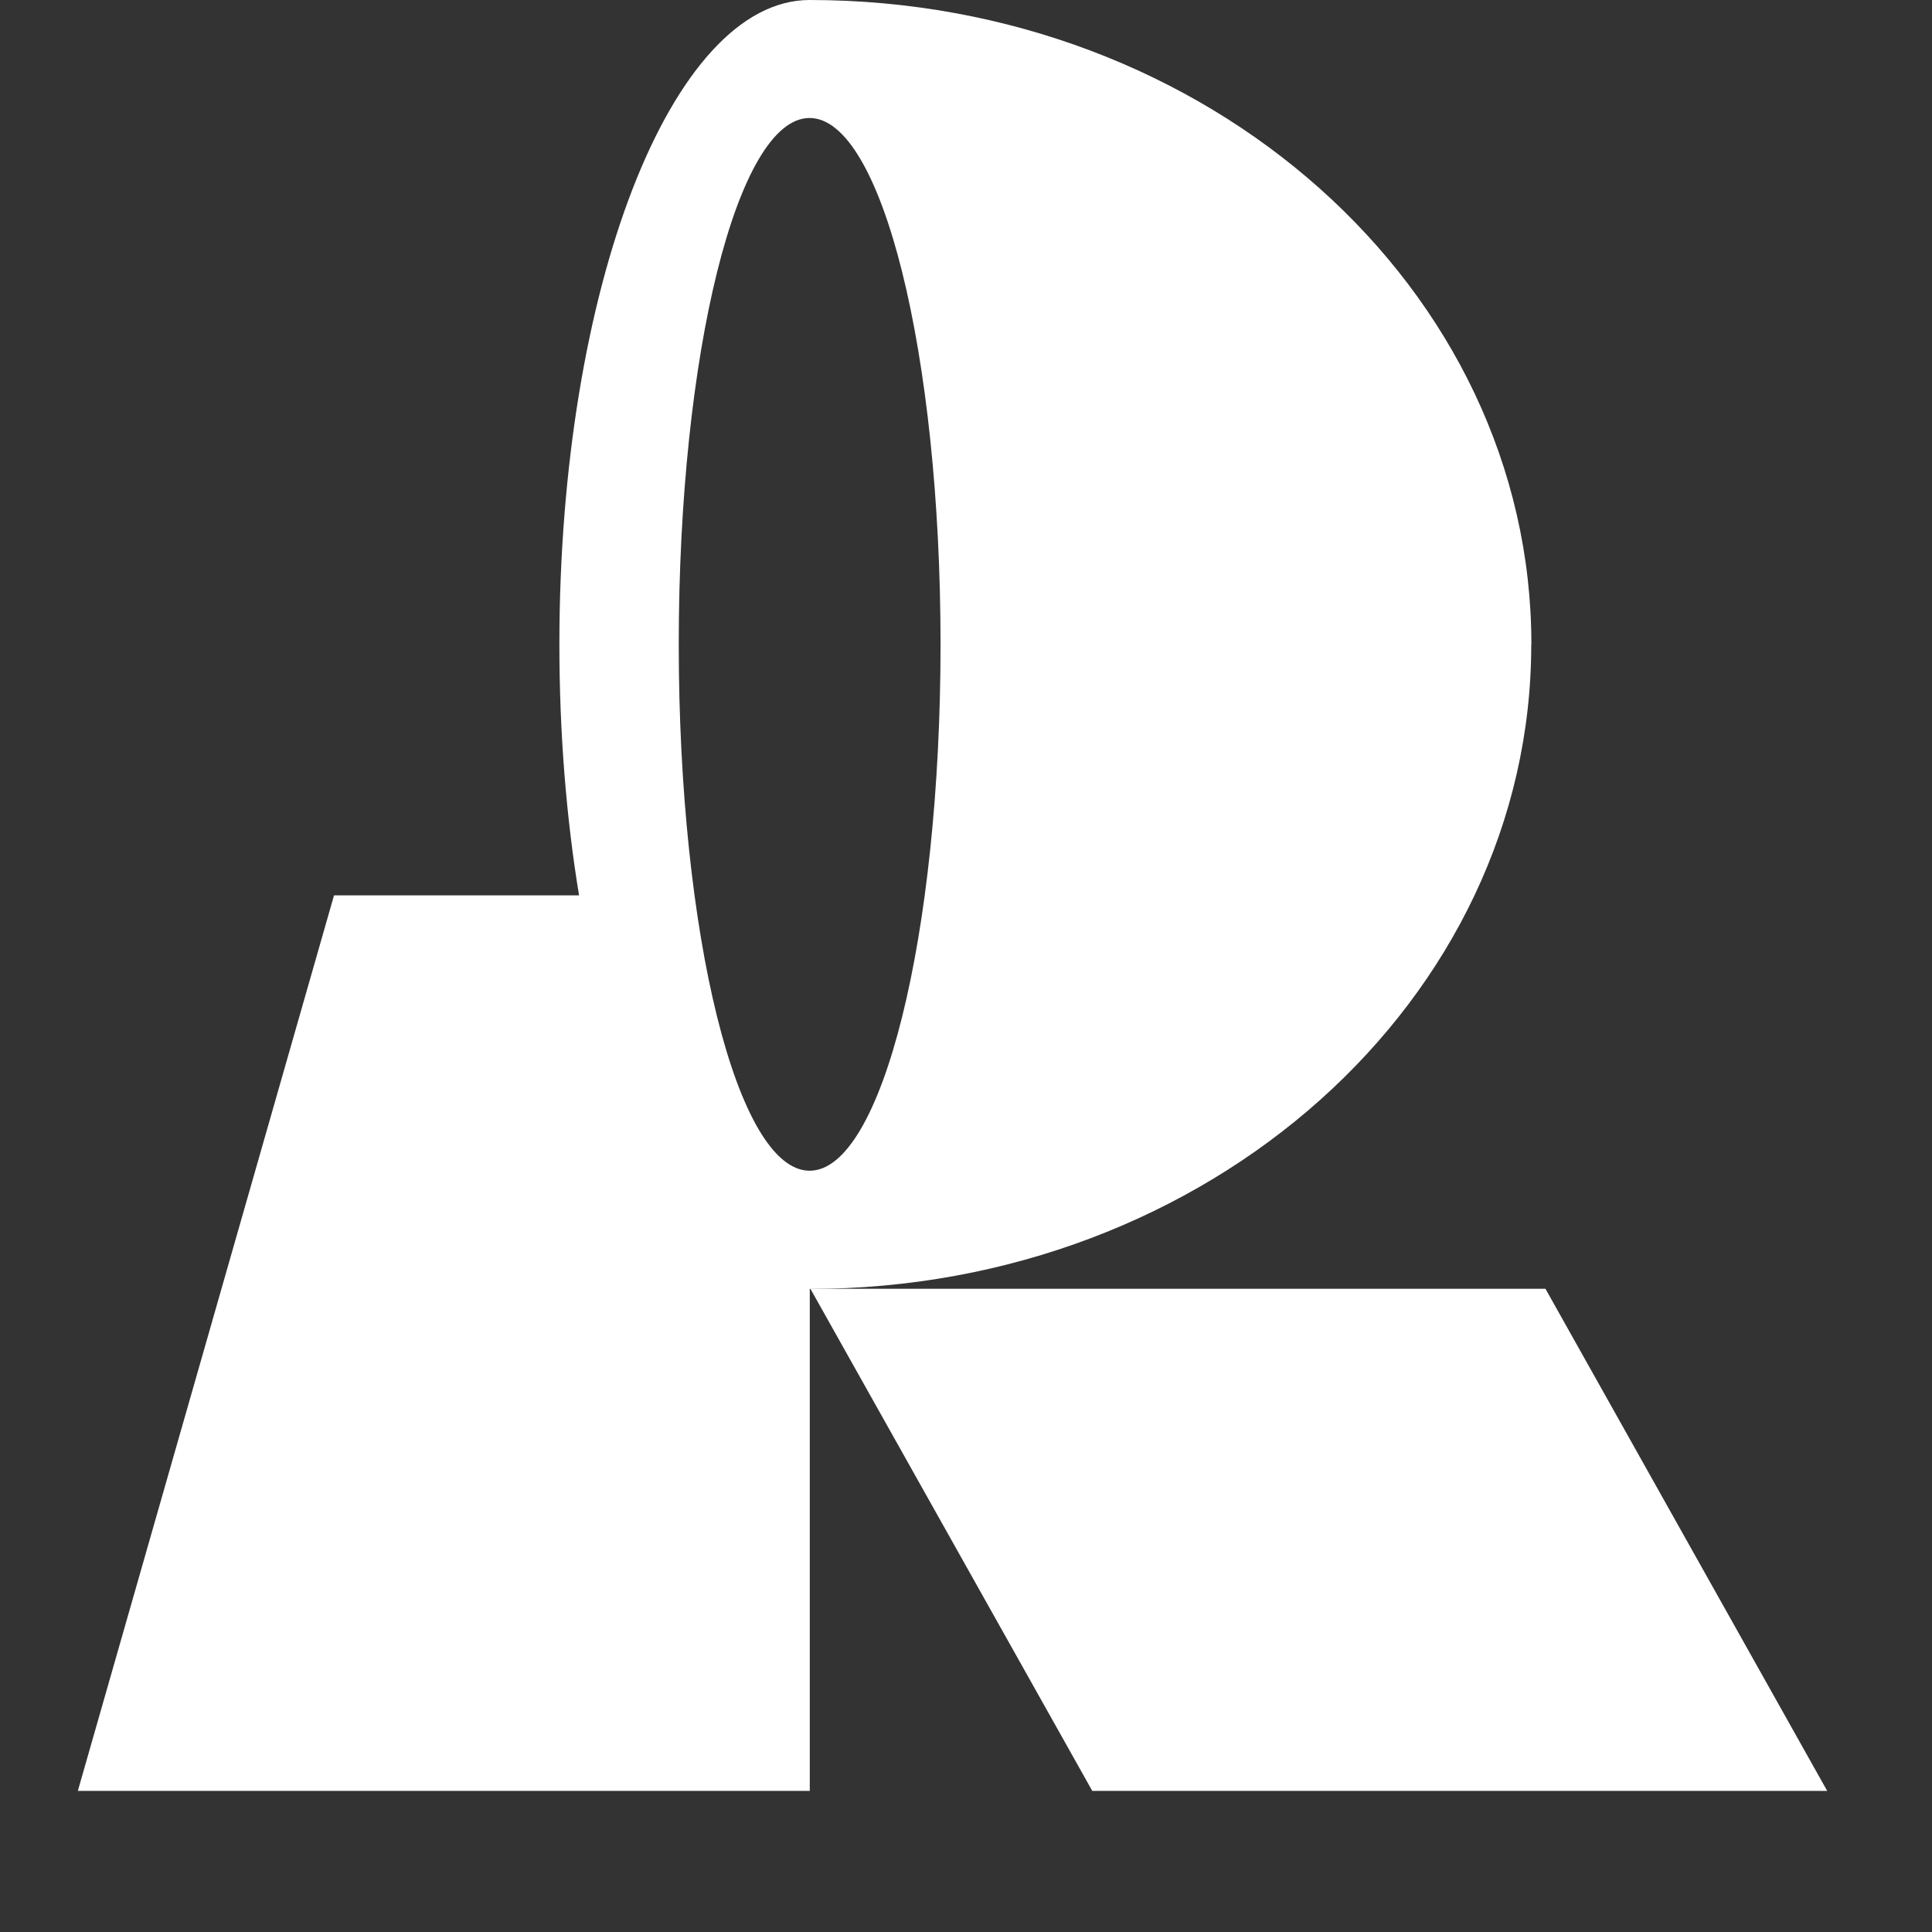 <?xml version="1.0" encoding="UTF-8"?> <svg xmlns="http://www.w3.org/2000/svg" width="28" height="28" viewBox="0 0 28 28" fill="none"><rect x="0" y="0" width="28" height="28" fill="#333333" stroke="none"/><g clip-path="url(#clip0_3001_142)"><path fill-rule="evenodd" clip-rule="evenodd" d="M22.194 9.338C22.194 4.181 17.511 0 11.733 0C9.731 0 8.107 4.181 8.107 9.338C8.107 10.628 8.208 11.858 8.392 12.976H4.841L1.128 25.955H11.736V18.68C17.511 18.68 22.192 14.496 22.192 9.341L22.194 9.339V9.338ZM11.733 1.71C12.782 1.71 13.631 5.127 13.631 9.338C13.631 13.551 12.782 16.967 11.734 16.967C10.684 16.967 9.837 13.551 9.837 9.338C9.837 5.127 10.685 1.71 11.733 1.71Z" fill="white"></path><path fill-rule="evenodd" clip-rule="evenodd" d="M22.398 18.678H11.745L15.83 25.955H26.481L22.398 18.678Z" fill="white"></path></g><defs><clipPath id="clip0_3001_142"><rect width="27.083" height="27.083" fill="white"></rect></clipPath></defs></svg> 